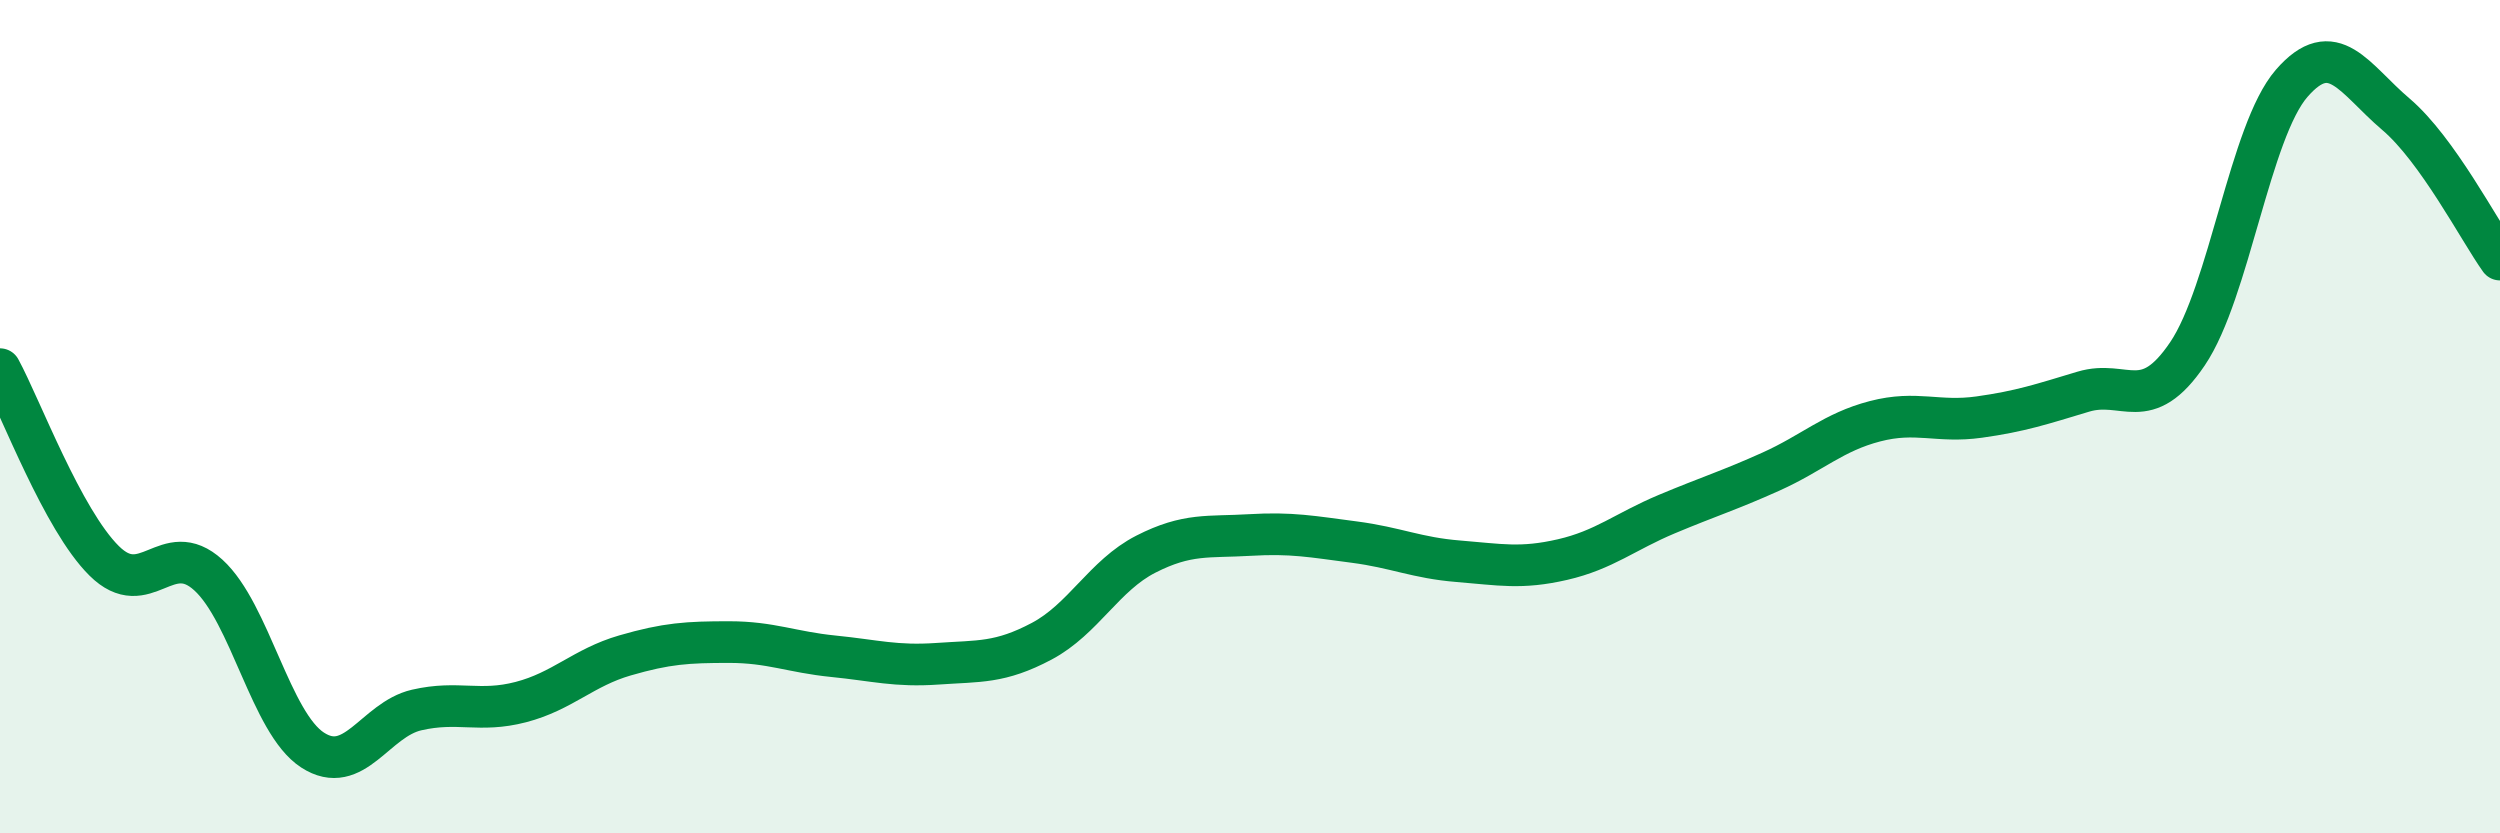 
    <svg width="60" height="20" viewBox="0 0 60 20" xmlns="http://www.w3.org/2000/svg">
      <path
        d="M 0,8.86 C 0.5,9.78 1.5,12.47 2.5,13.46 C 3.5,14.45 4,12.89 5,13.8 C 6,14.71 6.5,17.35 7.5,18 C 8.5,18.65 9,17.27 10,17.04 C 11,16.81 11.5,17.11 12.5,16.85 C 13.5,16.59 14,16.02 15,15.73 C 16,15.44 16.5,15.41 17.5,15.41 C 18.5,15.41 19,15.65 20,15.75 C 21,15.85 21.5,16 22.5,15.93 C 23.5,15.86 24,15.92 25,15.39 C 26,14.86 26.5,13.81 27.5,13.3 C 28.5,12.79 29,12.9 30,12.84 C 31,12.78 31.5,12.88 32.5,13.01 C 33.5,13.14 34,13.39 35,13.47 C 36,13.55 36.5,13.66 37.5,13.43 C 38.5,13.2 39,12.76 40,12.34 C 41,11.92 41.5,11.77 42.5,11.32 C 43.5,10.87 44,10.37 45,10.11 C 46,9.85 46.5,10.15 47.5,10.01 C 48.5,9.87 49,9.7 50,9.4 C 51,9.1 51.5,9.97 52.5,8.49 C 53.5,7.01 54,3.15 55,2 C 56,0.85 56.5,1.89 57.5,2.74 C 58.5,3.59 59.5,5.53 60,6.23L60 20L0 20Z"
        fill="#008740"
        opacity="0.1"
        stroke-linecap="round"
        stroke-linejoin="round"
      />
      <path
        d="M 0,8.86 C 0.5,9.78 1.5,12.47 2.5,13.46 C 3.5,14.45 4,12.89 5,13.8 C 6,14.71 6.5,17.35 7.5,18 C 8.5,18.65 9,17.27 10,17.04 C 11,16.81 11.5,17.11 12.5,16.85 C 13.5,16.59 14,16.02 15,15.73 C 16,15.44 16.5,15.41 17.5,15.41 C 18.5,15.41 19,15.65 20,15.75 C 21,15.85 21.5,16 22.5,15.93 C 23.5,15.86 24,15.92 25,15.39 C 26,14.86 26.5,13.81 27.5,13.3 C 28.5,12.79 29,12.9 30,12.84 C 31,12.78 31.5,12.88 32.5,13.01 C 33.5,13.14 34,13.39 35,13.47 C 36,13.55 36.5,13.66 37.5,13.43 C 38.5,13.2 39,12.76 40,12.34 C 41,11.92 41.5,11.77 42.5,11.32 C 43.5,10.87 44,10.37 45,10.11 C 46,9.85 46.5,10.15 47.5,10.01 C 48.5,9.87 49,9.7 50,9.4 C 51,9.1 51.5,9.97 52.5,8.49 C 53.5,7.01 54,3.15 55,2 C 56,0.85 56.5,1.89 57.5,2.74 C 58.5,3.59 59.5,5.53 60,6.23"
        stroke="#008740"
        stroke-width="1"
        fill="none"
        stroke-linecap="round"
        stroke-linejoin="round"
      />
    </svg>
  